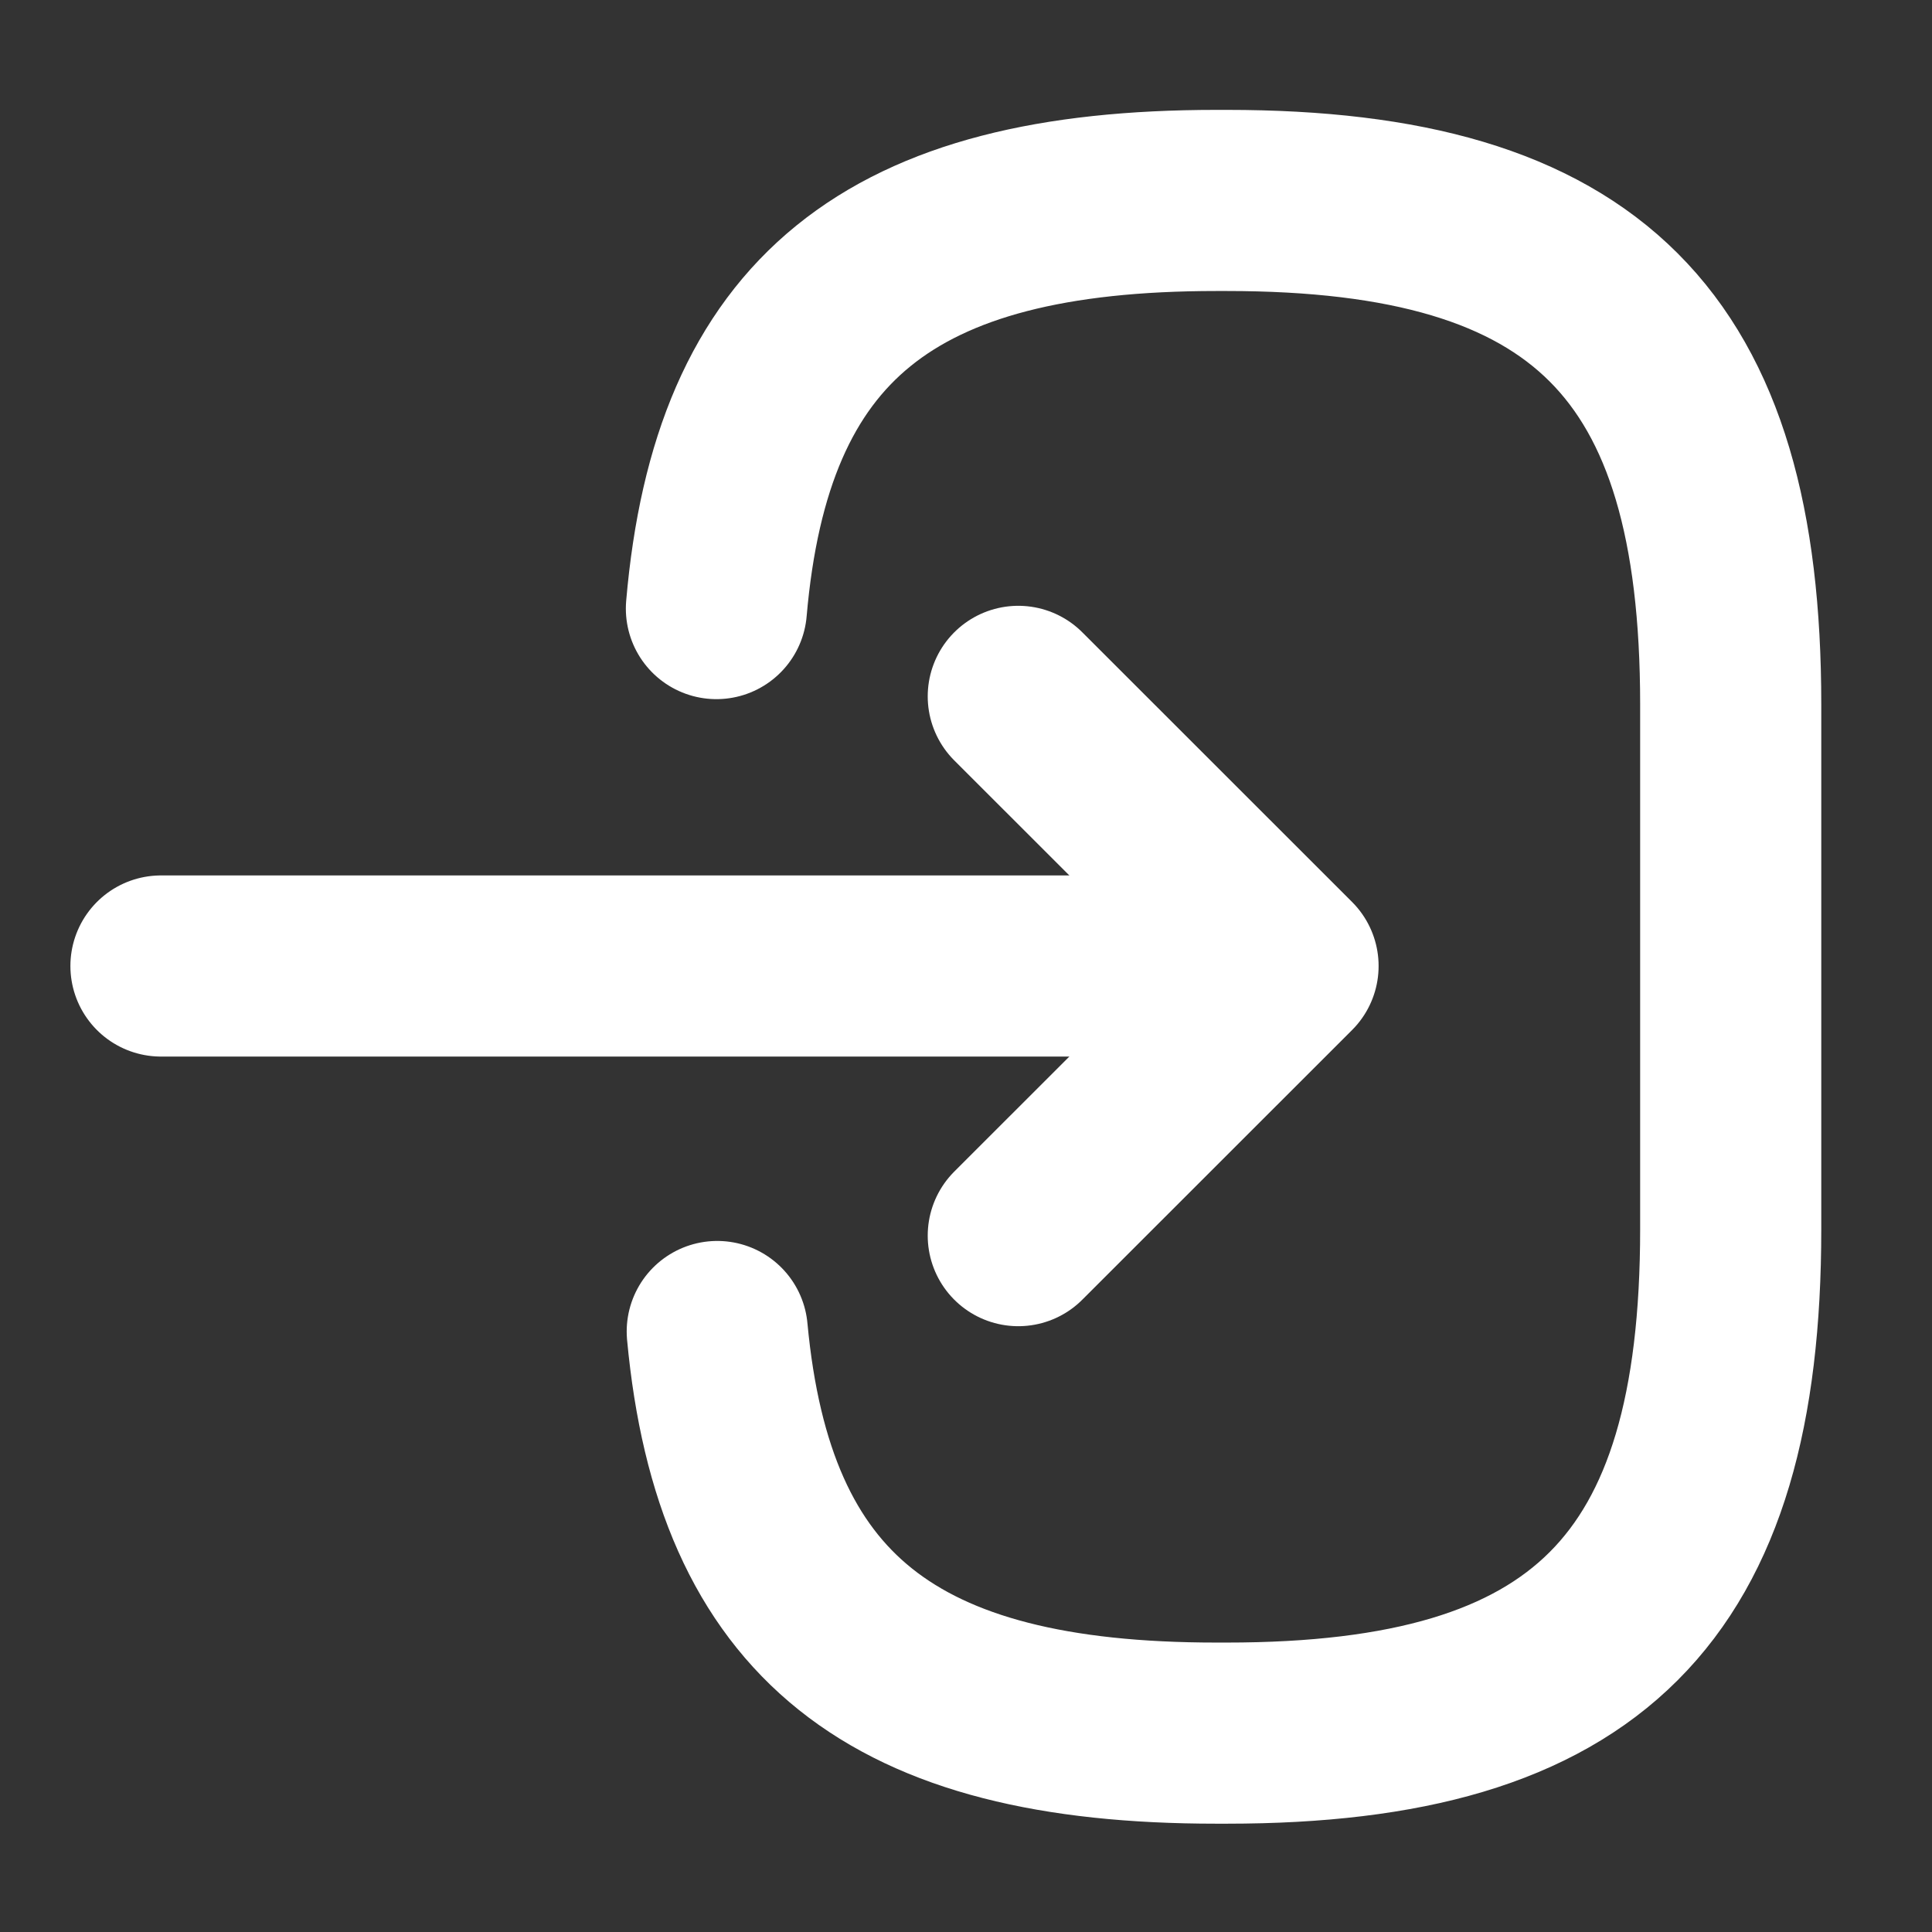 <svg width="16" height="16" viewBox="0 0 16 16" fill="none" xmlns="http://www.w3.org/2000/svg">
<rect x="0" y="0" width="16" height="16" fill="#333333" stroke="none"/>
<g id="login">
<g id="vuesax/linear/login">
<g id="login_2">
<path id="Vector" d="M5.933 5.04C6.14 2.64 7.373 1.66 10.073 1.66H10.16C13.14 1.66 14.333 2.853 14.333 5.833V10.18C14.333 13.16 13.14 14.353 10.16 14.353H10.073C7.393 14.353 6.16 13.387 5.94 11.027" stroke="white" stroke-width="1.5" stroke-linecap="round" stroke-linejoin="round"/>
<path id="Vector_2" d="M1.333 8H9.92" stroke="white" stroke-width="1.5" stroke-linecap="round" stroke-linejoin="round"/>
<path id="Vector_3" d="M8.433 5.767L10.667 8L8.433 10.233" stroke="white" stroke-width="1.5" stroke-linecap="round" stroke-linejoin="round"/>
</g>
</g>
</g>
</svg>
